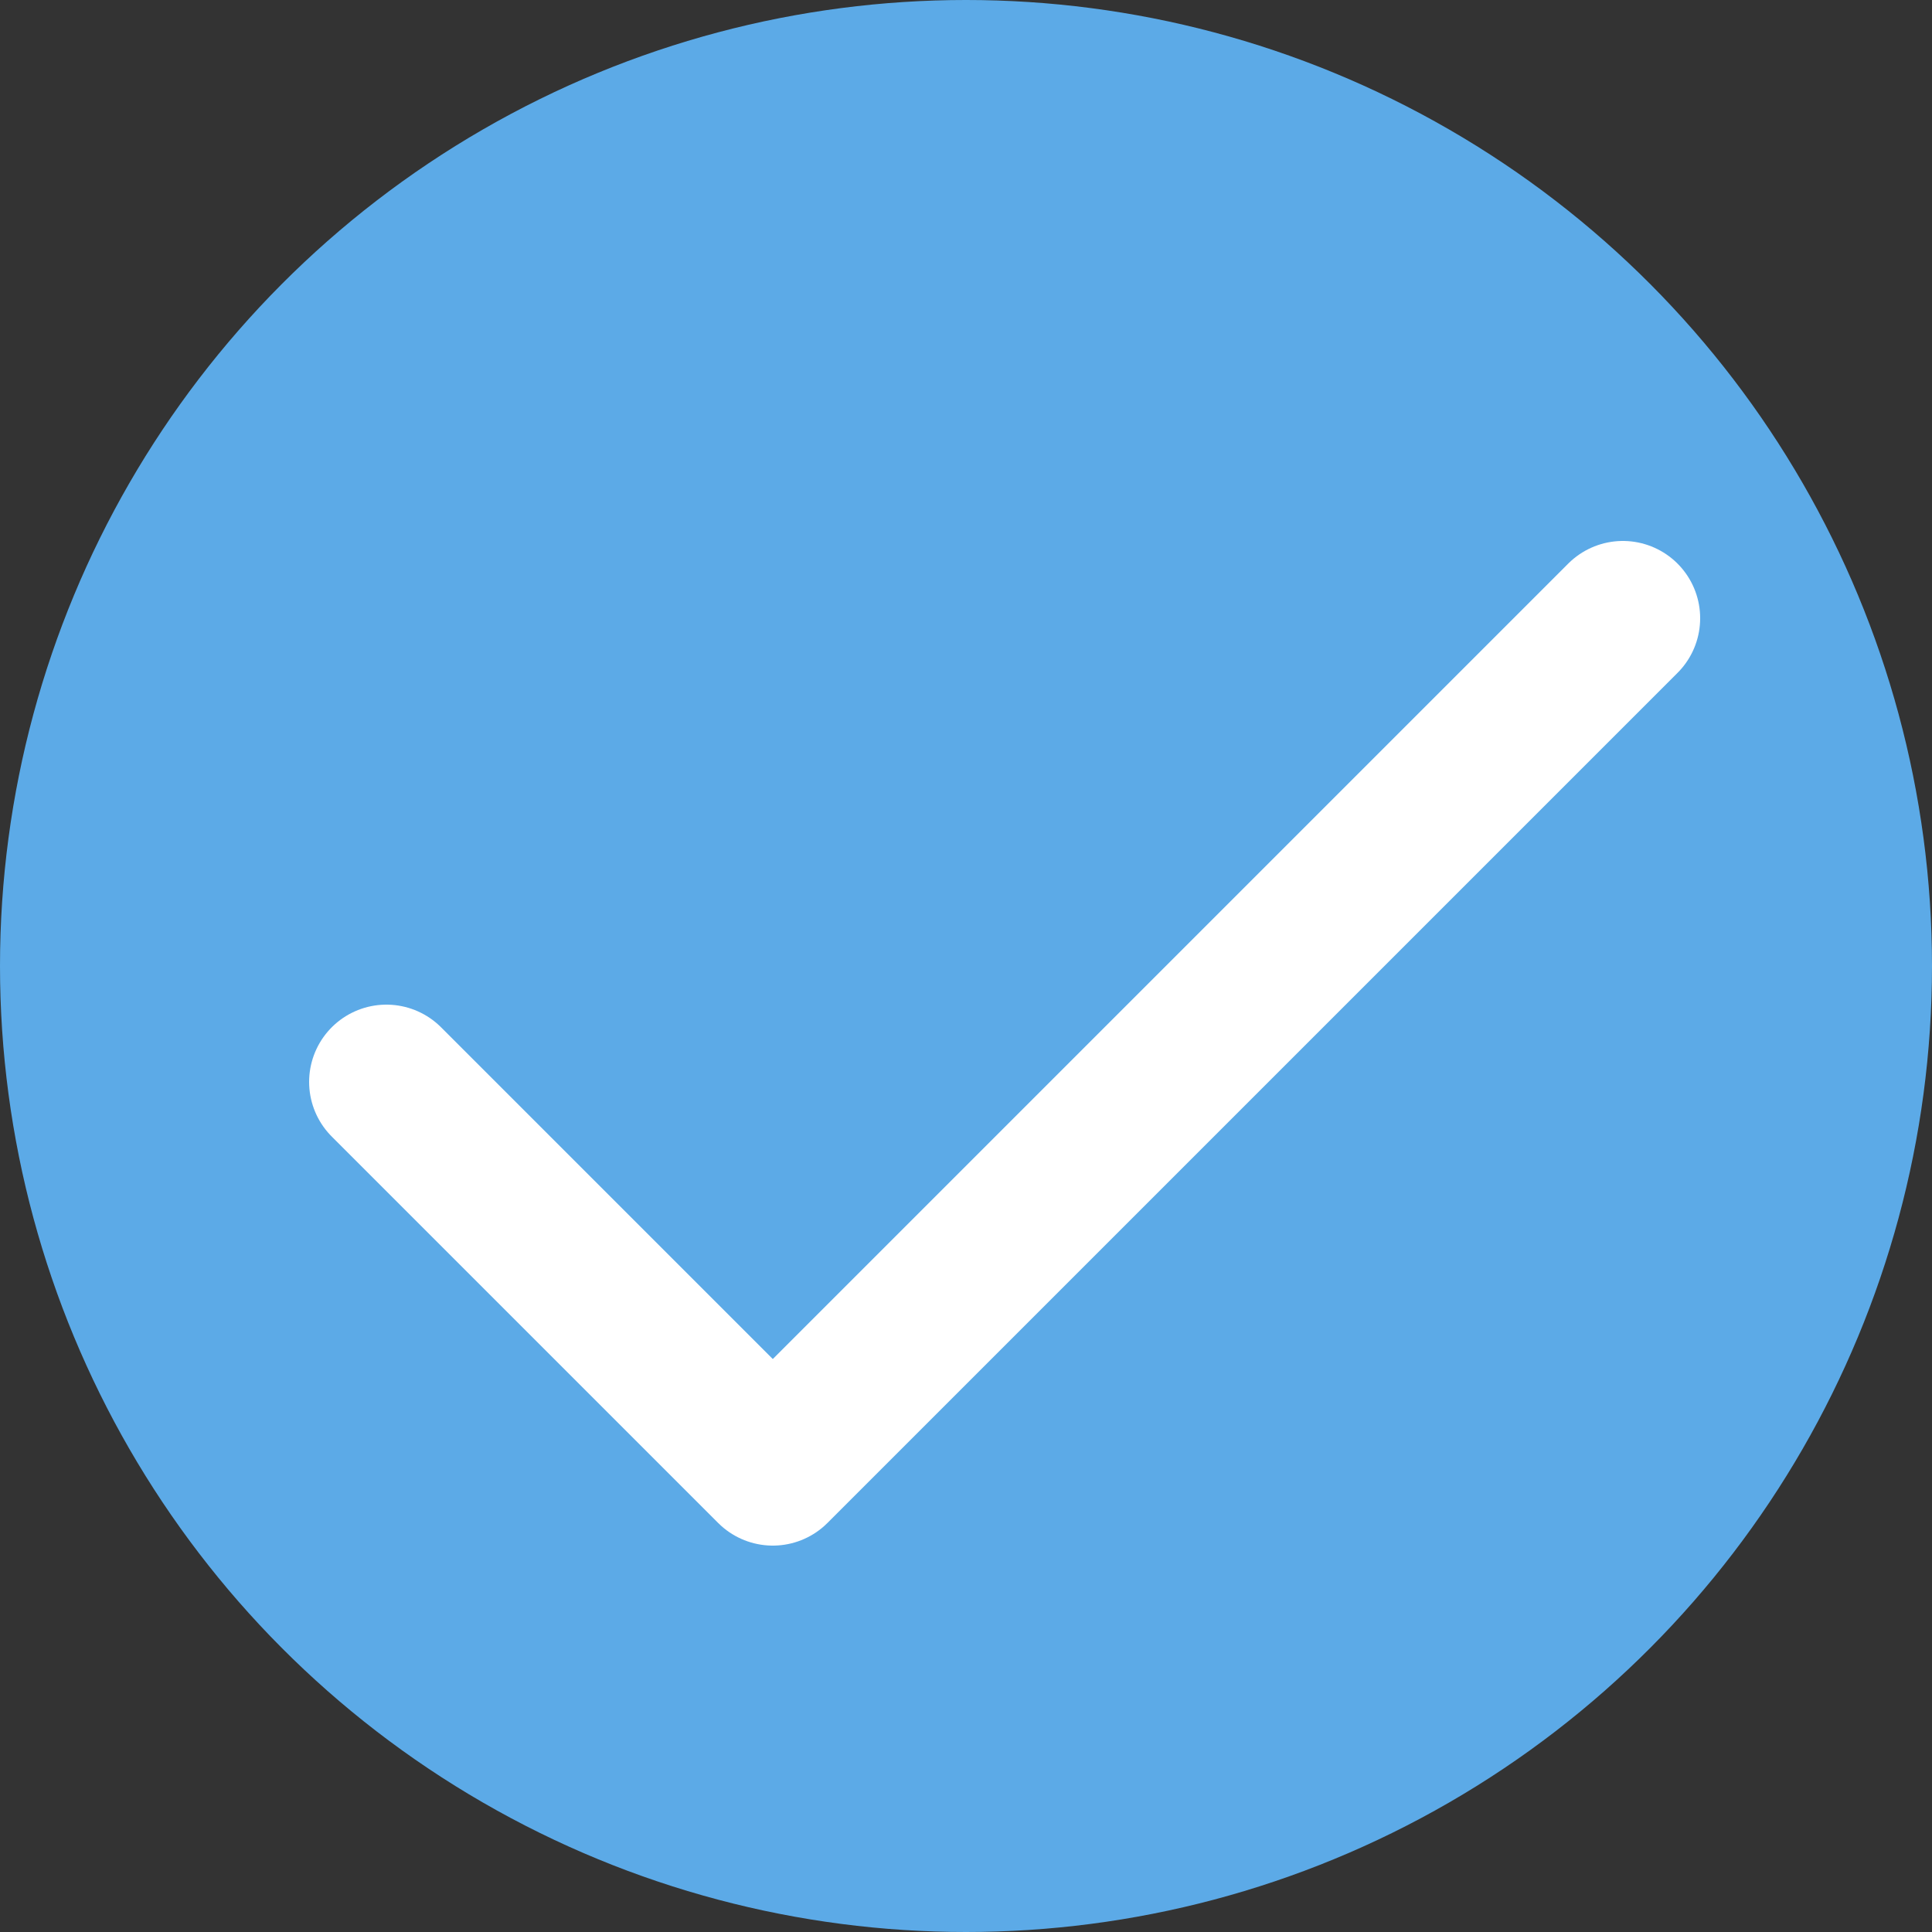 <svg width="25" height="25" viewBox="0 0 25 25" fill="none" xmlns="http://www.w3.org/2000/svg">
	<rect x="0" y="0" width="25" height="25" fill="#333333" stroke="none"/>
	<circle cx="12.5" cy="12.5" r="12.5" fill="#5CAAE7" />
	<path d="M21 8L10 19L5 14" stroke="white" stroke-width="2" stroke-linecap="round" stroke-linejoin="round" />
</svg>
